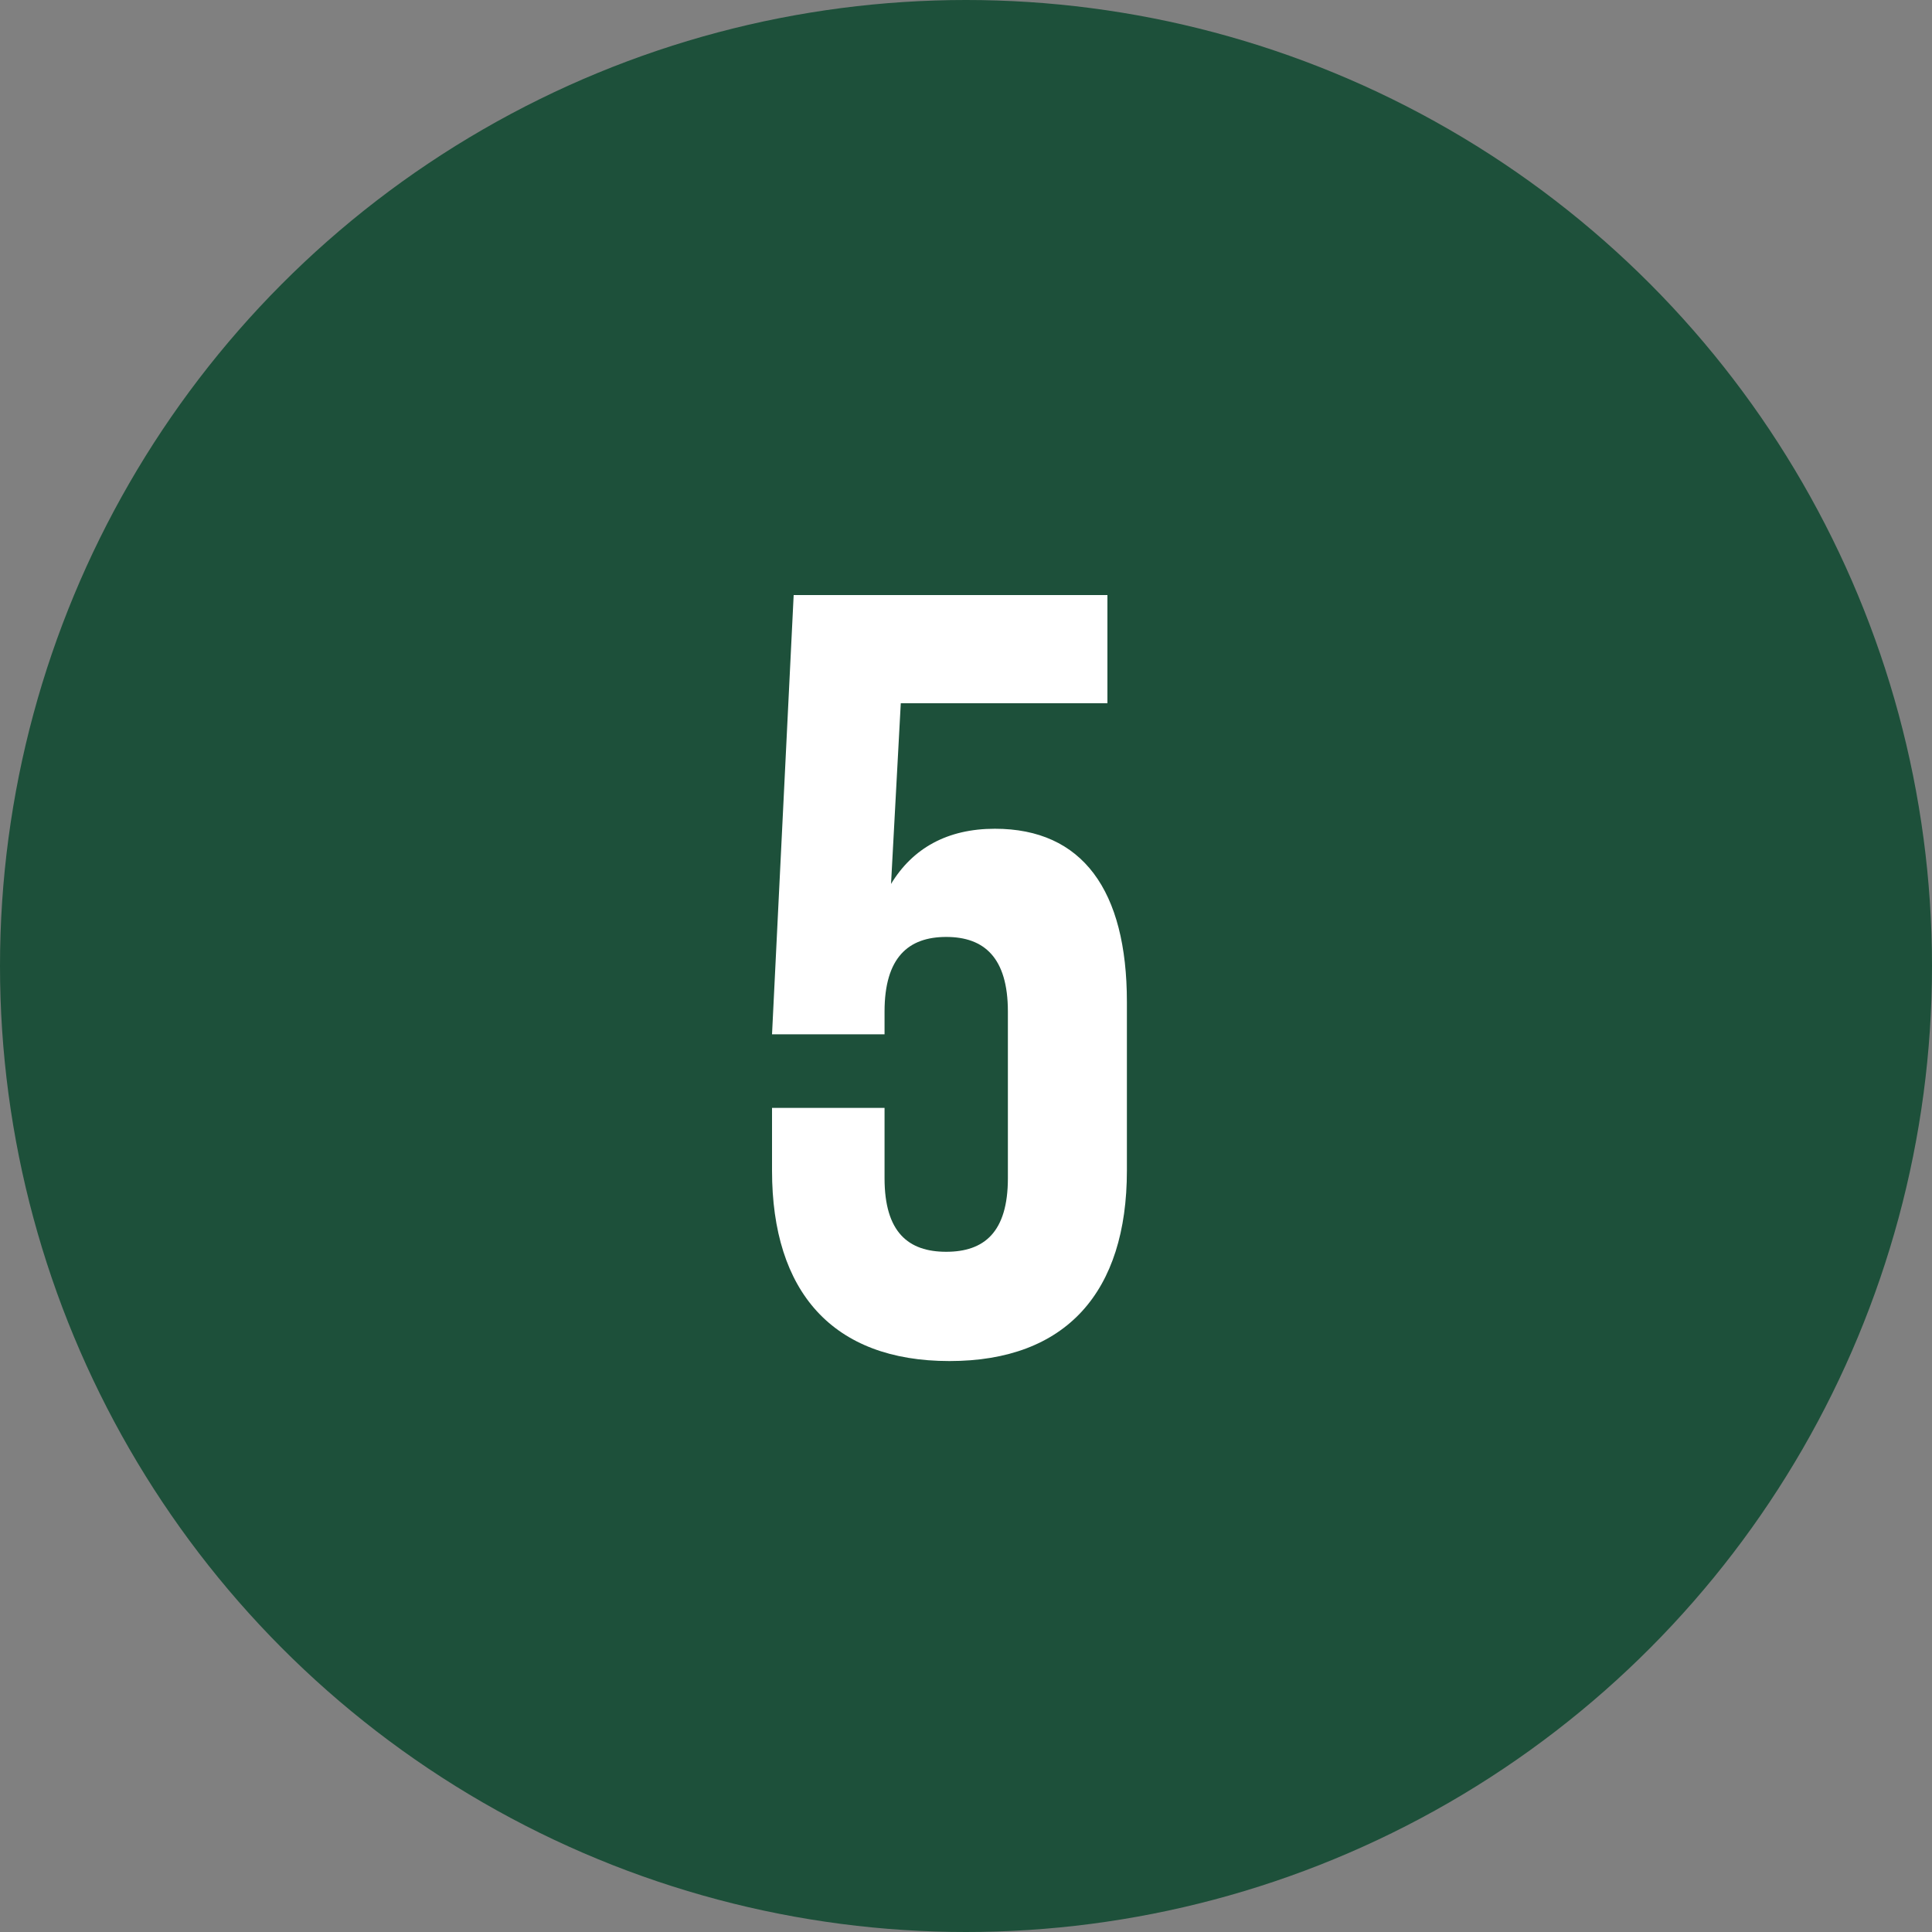 <svg width="50" height="50" viewBox="0 0 50 50" fill="none" xmlns="http://www.w3.org/2000/svg">
<rect x="0" y="0" width="50" height="50" fill="#808080" stroke="none"/>
<circle cx="25" cy="25" r="25" fill="#1D503A"/>
<path d="M19.98 28.672H22.892V30.492C22.892 31.892 23.508 32.396 24.488 32.396C25.468 32.396 26.084 31.892 26.084 30.492V26.18C26.084 24.78 25.468 24.248 24.488 24.248C23.508 24.248 22.892 24.78 22.892 26.18V26.768H19.98L20.54 15.4H28.66V18.2H23.312L23.06 22.876C23.62 21.952 24.516 21.448 25.748 21.448C28.016 21.448 29.164 23.044 29.164 25.928V30.296C29.164 33.432 27.596 35.224 24.572 35.224C21.548 35.224 19.98 33.432 19.98 30.296V28.672Z" fill="white"/>
</svg>
